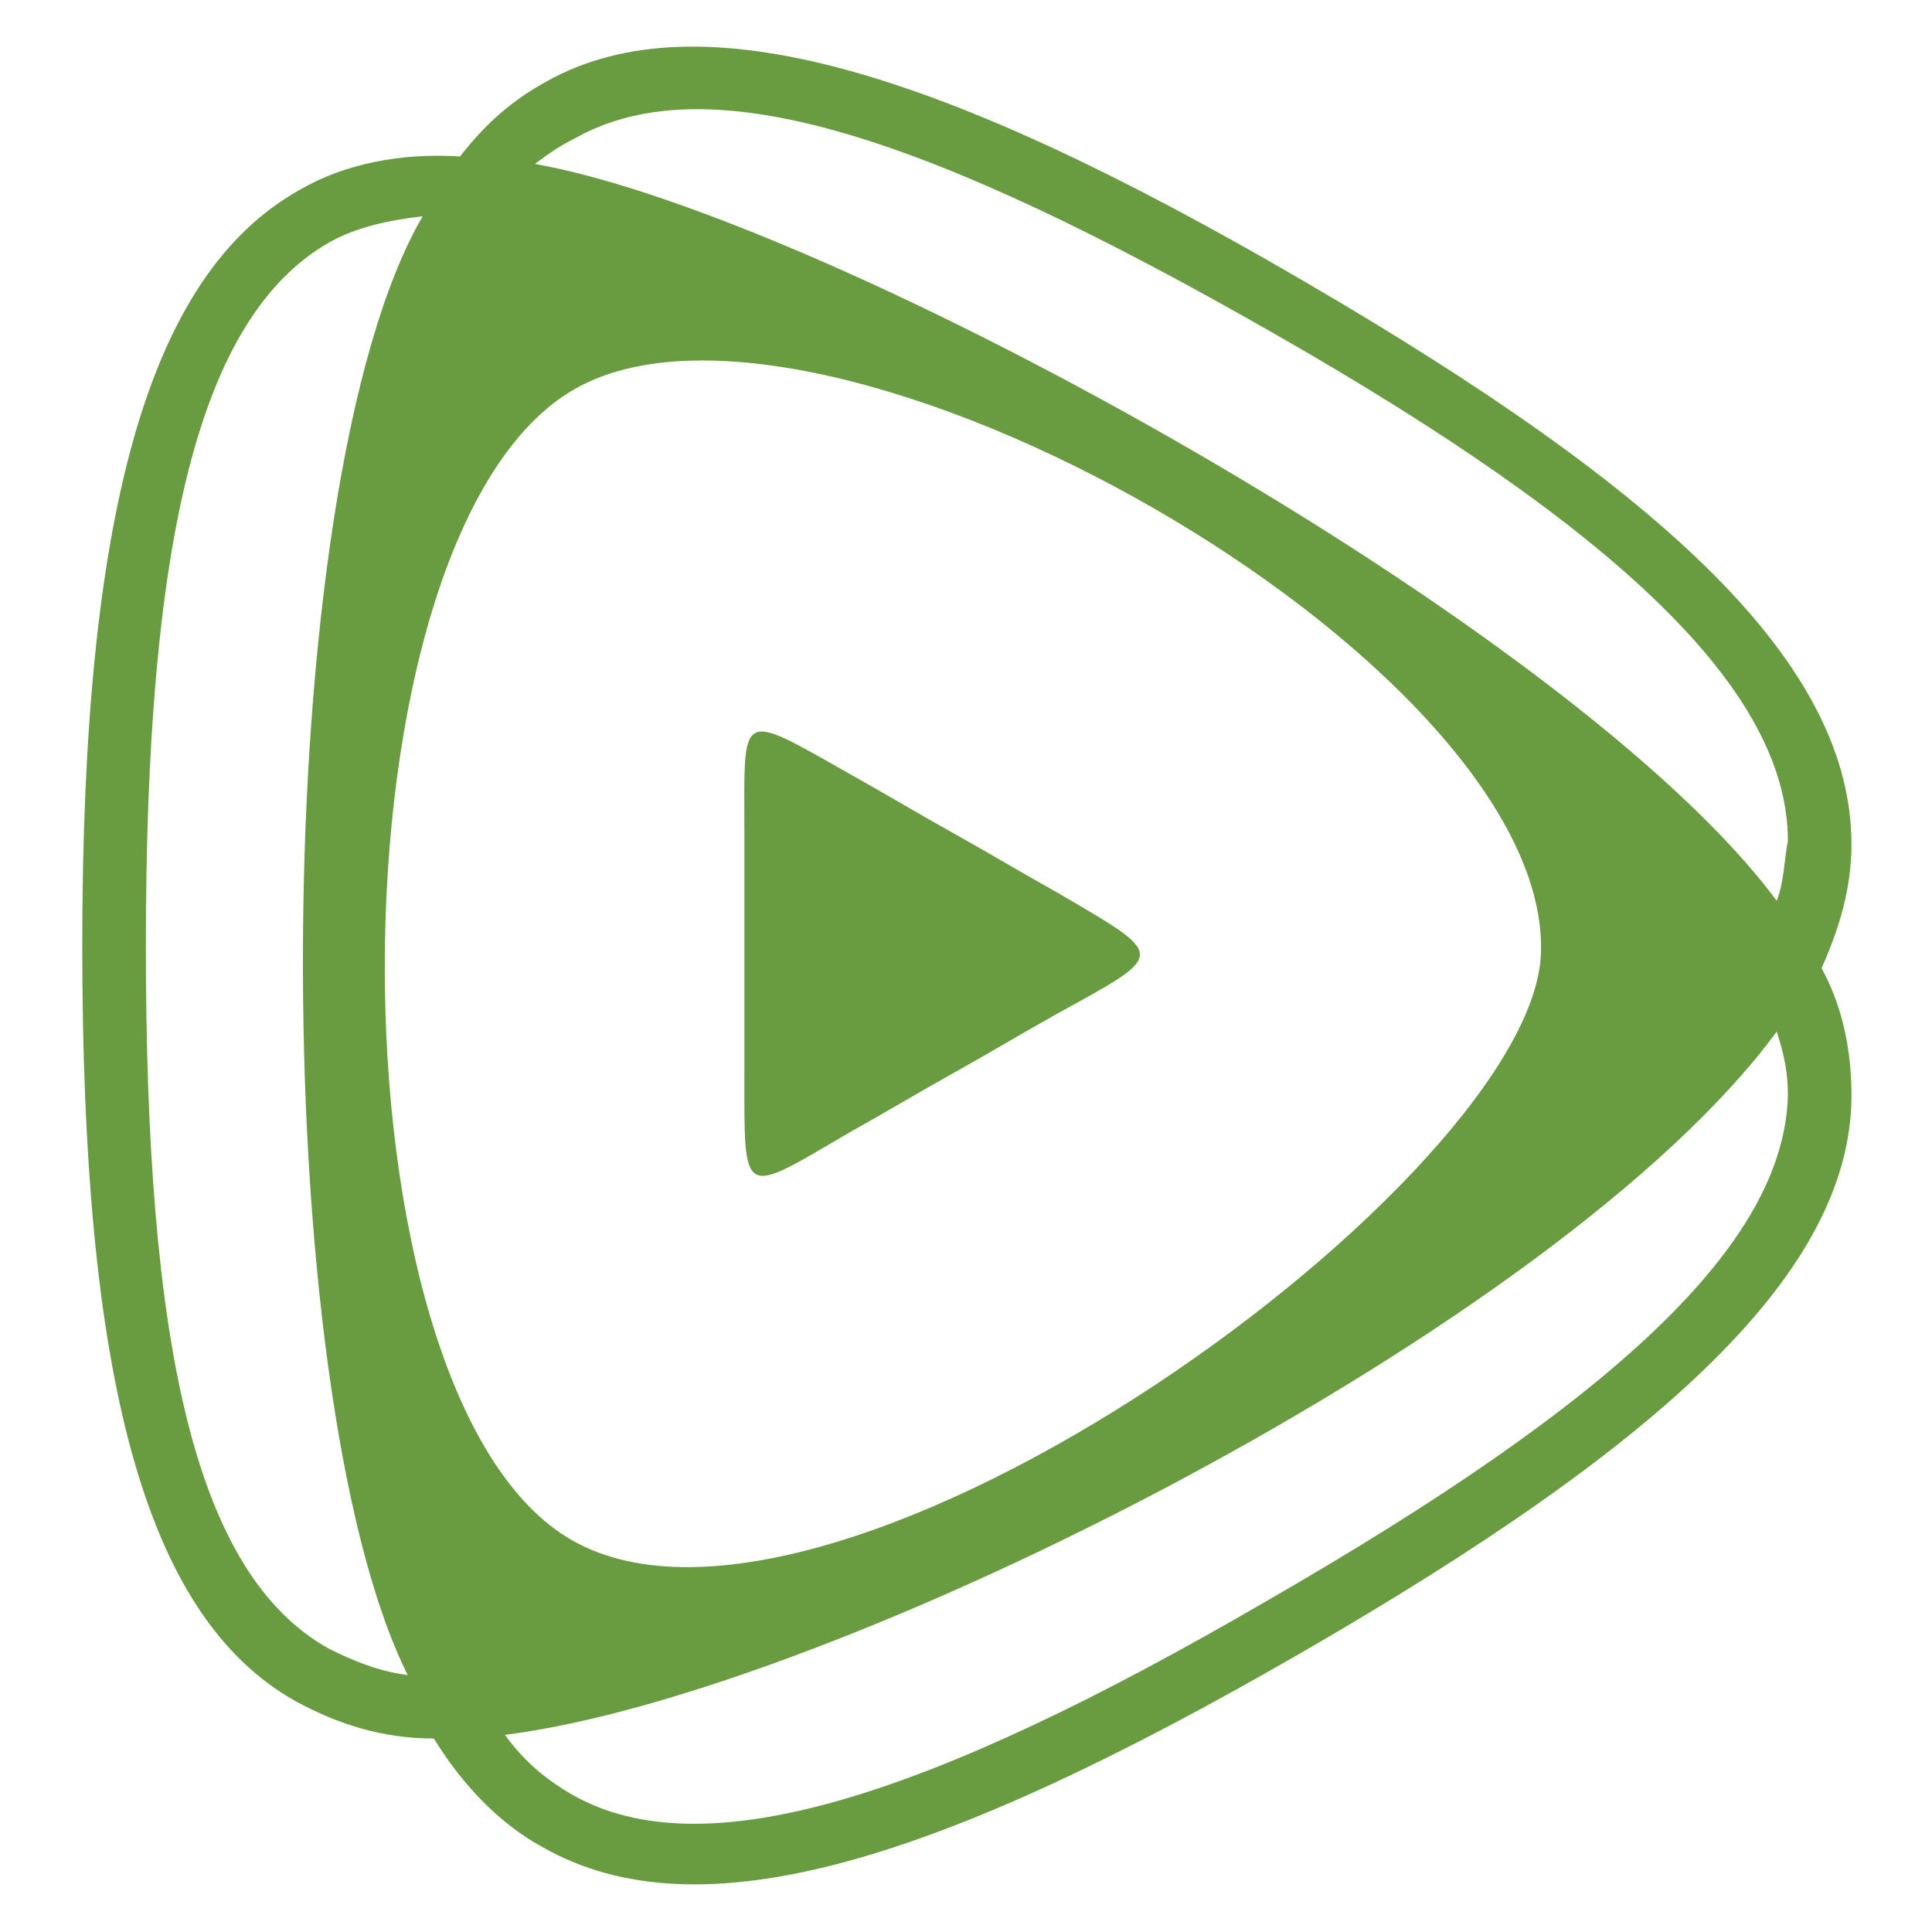<?xml version="1.0" encoding="UTF-8"?> <!-- Generator: Adobe Illustrator 25.2.1, SVG Export Plug-In . SVG Version: 6.00 Build 0) --> <svg xmlns="http://www.w3.org/2000/svg" xmlns:xlink="http://www.w3.org/1999/xlink" version="1.1" id="Layer_1" x="0px" y="0px" viewBox="0 0 512 512" style="enable-background:new 0 0 512 512;" xml:space="preserve"> <style type="text/css"> .st0{fill:#699C41;} .st1{fill-rule:evenodd;clip-rule:evenodd;fill:#699C41;} </style> <path id="path7" class="st0" d="M133.82,459.75c4.96,6.94,10.9,11.89,17.84,15.86c34.69,19.82,94.17,0.99,184.37-51.54l0,0 c91.19-52.53,136.79-94.17,137.78-133.82c0-5.95-0.99-10.9-2.97-16.85C413.34,351.71,221.04,448.85,133.82,459.75 M141.75,43.44 c78.31,13.88,275.56,122.91,329.09,195.27c1.98-4.96,1.98-10.9,2.97-15.86c0-39.65-44.61-82.27-136.79-134.81l0,0 C246.82,36.5,188.33,16.68,152.65,36.5C148.68,38.48,145.71,40.47,141.75,43.44L141.75,43.44z M79.3,50.38 c11.89-6.94,26.76-9.91,42.62-8.92c6.94-8.92,13.88-14.87,22.8-19.82c40.64-22.8,105.07-2.97,200.23,52.53l0,0 c97.14,56.5,145.71,102.1,145.71,149.67c0,10.9-2.97,21.81-7.93,32.71c5.95,10.9,7.93,22.8,7.93,33.7 c0,46.59-49.56,92.18-145.71,147.69l0,0c-96.15,55.51-159.59,75.33-201.22,51.54c-10.9-5.95-20.82-15.86-28.75-28.75 c-13.88,0-25.77-3.96-36.68-9.91c-40.64-22.8-56.5-87.23-56.5-200.23S38.66,73.18,79.3,50.38z M112.01,57.32 c-8.92,0.99-17.84,2.97-24.78,6.94c-34.69,19.82-48.57,79.3-48.57,186.35c0,106.06,12.89,166.53,48.57,186.35 c5.95,2.97,12.89,5.95,20.82,6.94C70.38,368.56,70.38,128.69,112.01,57.32z M152.65,102.91c-67.4,37.67-67.4,267.63-0.99,305.3 c69.39,39.65,256.73-97.14,256.73-156.61C409.38,174.28,218.07,66.24,152.65,102.91z"></path> <path id="path9" class="st1" d="M280.52,268.45c-8.92,4.96-18.83,10.9-27.75,15.86c-8.92,4.96-18.83,10.9-27.75,15.86 c-28.75,16.85-27.75,17.84-27.75-15.86c0-10.9,0-20.82,0-31.72c0-10.9,0-20.82,0-31.72c0-32.71-1.98-32.71,27.75-15.86 c8.92,4.96,18.83,10.9,27.75,15.86c8.92,4.96,18.83,10.9,27.75,15.86C309.26,253.58,309.26,252.59,280.52,268.45"></path> </svg> 